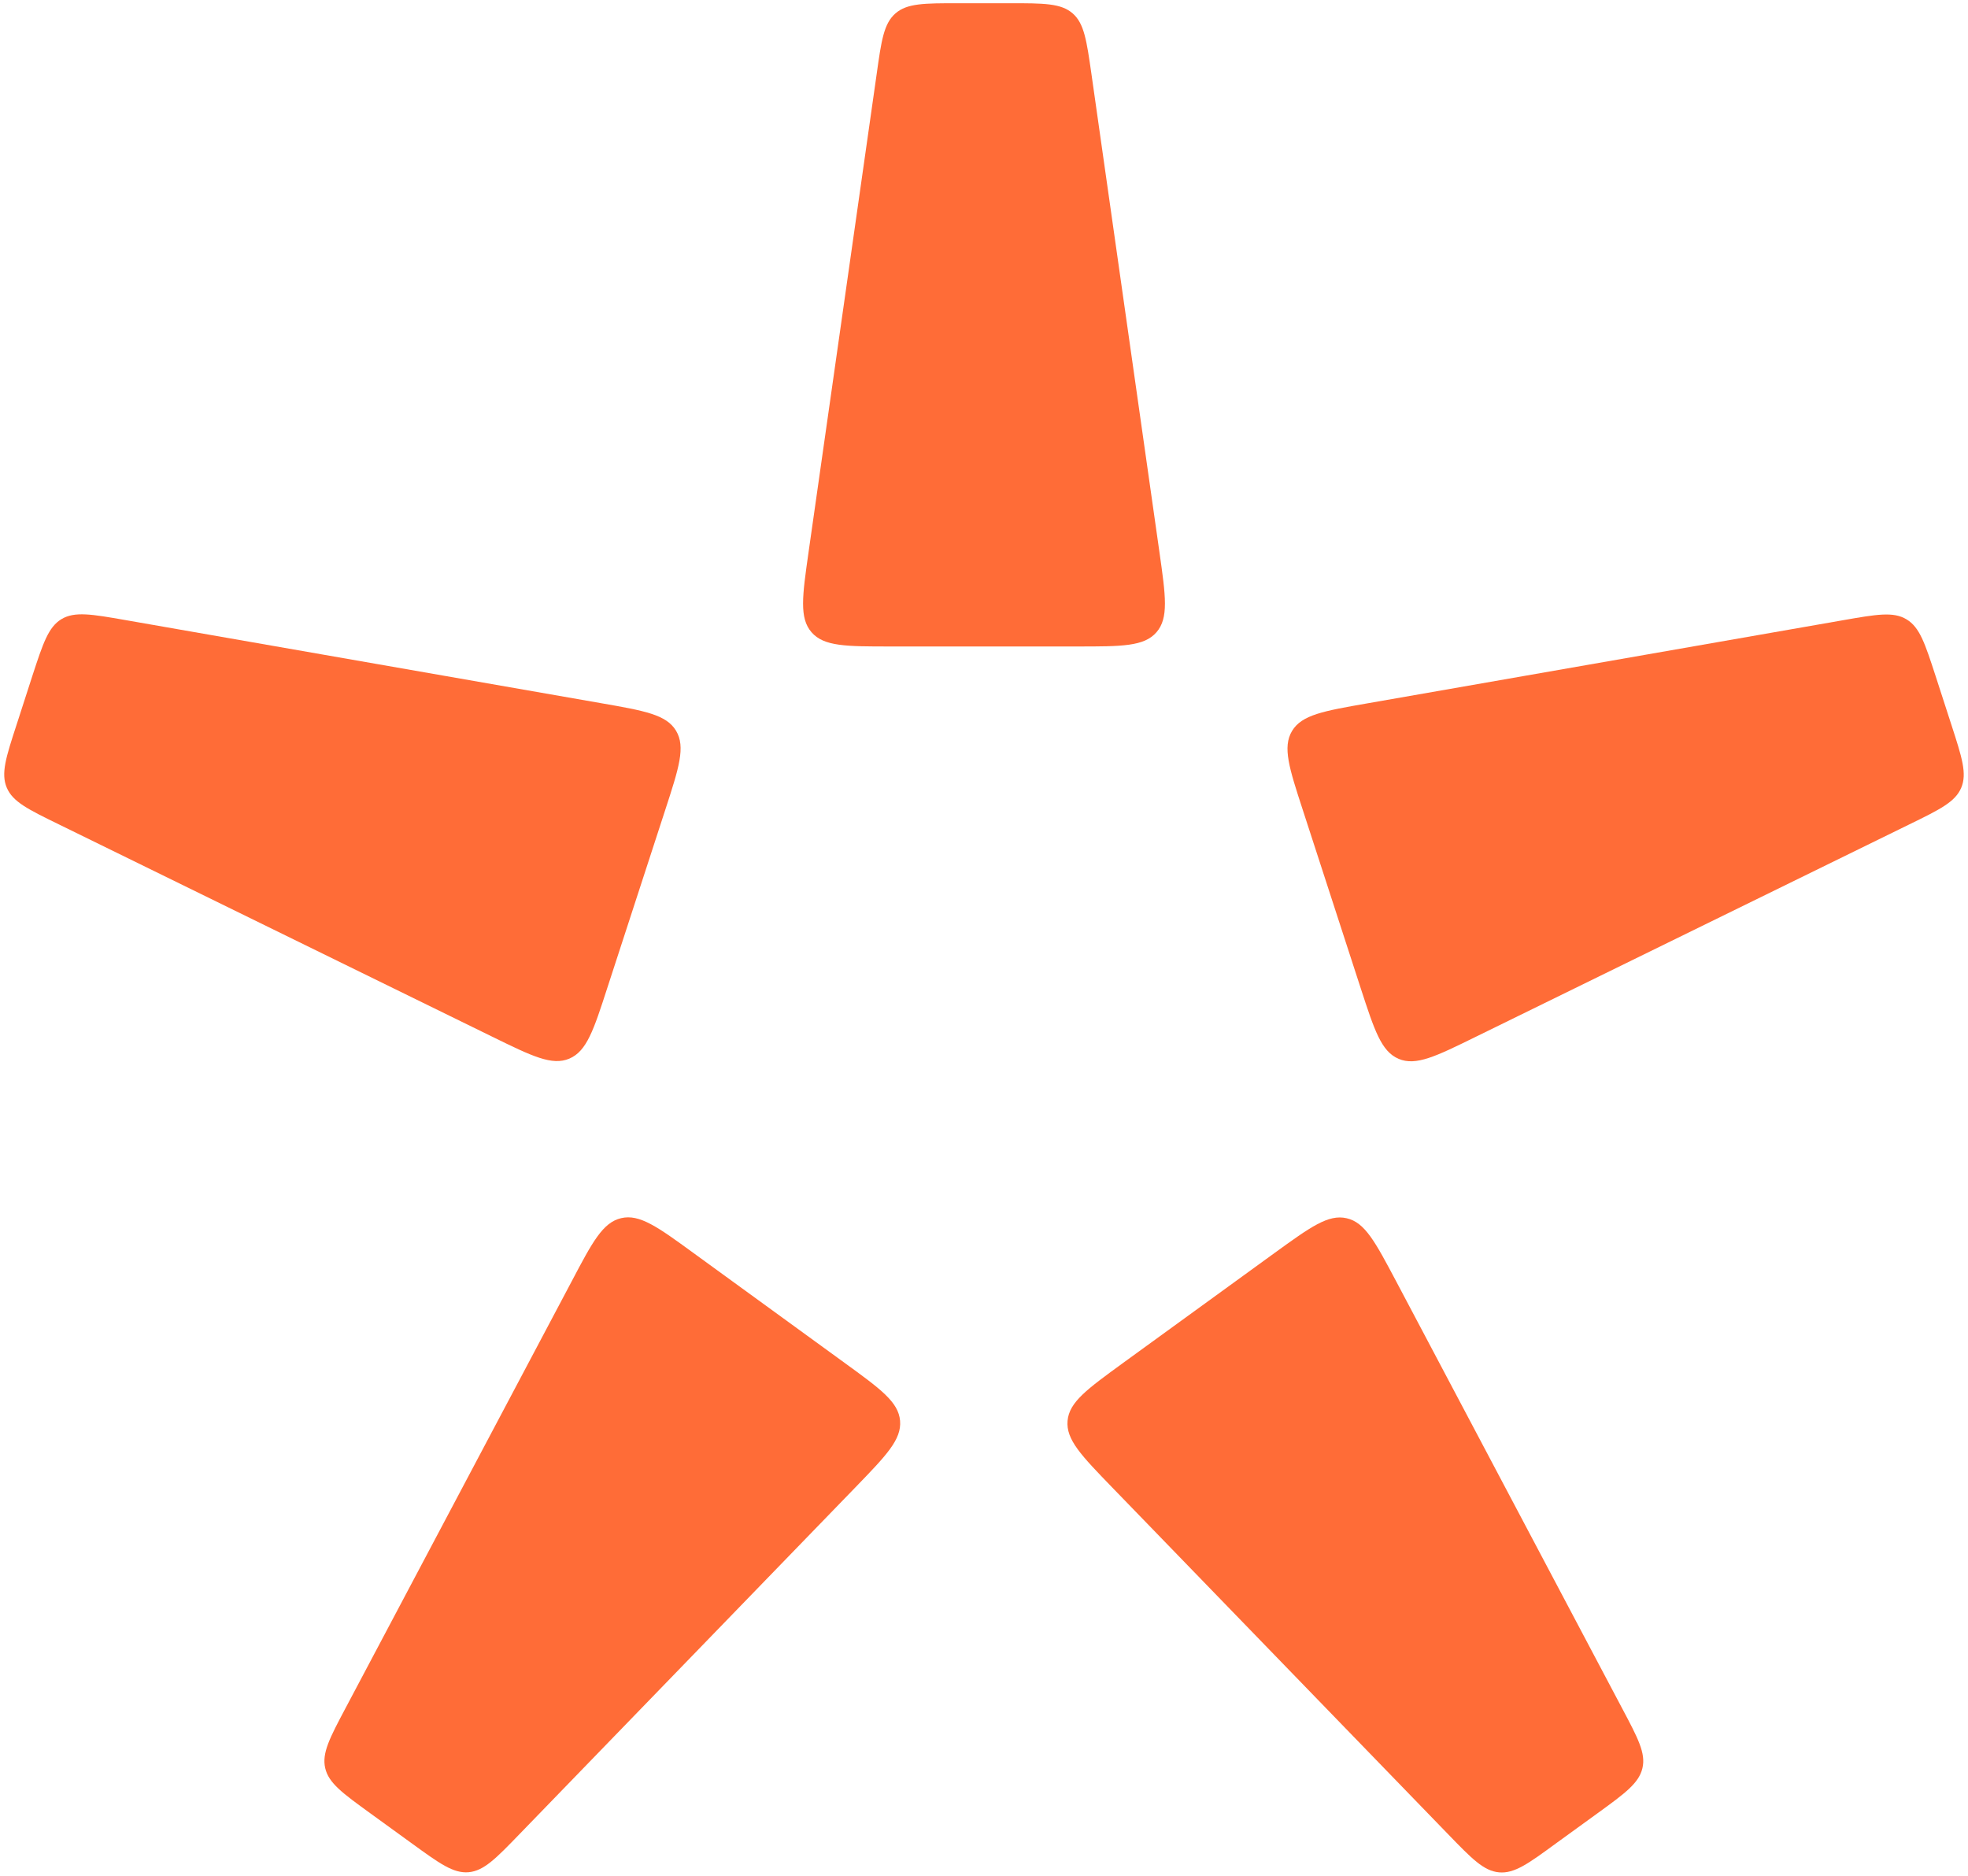 <svg width="852" height="812" viewBox="0 0 852 812" fill="none" xmlns="http://www.w3.org/2000/svg">
<path d="M466.53 279.859C485.721 279.859 495.316 279.859 500.663 273.712C506.01 267.565 504.661 258.07 501.962 239.079L472.527 32.133C470.428 17.49 469.379 10.144 464.381 5.796C459.334 1.398 451.937 1.398 437.145 1.398H414.906C400.114 1.398 392.717 1.398 387.67 5.796C382.622 10.194 381.573 17.49 379.524 32.133L350.039 239.079C347.34 258.07 345.991 267.565 351.338 273.712C356.685 279.859 366.281 279.859 385.471 279.859H466.53Z" fill="#FF6C37"/>
<path d="M287.984 350.674C293.931 332.433 296.879 323.338 292.681 316.341C288.483 309.345 279.038 307.695 260.148 304.397L54.201 268.415C39.608 265.866 32.312 264.617 26.615 268.015C20.918 271.464 18.619 278.51 14.021 292.553L7.175 313.742C2.577 327.835 0.328 334.832 2.927 340.979C5.526 347.126 12.172 350.374 25.466 356.871L213.171 448.824C230.413 457.27 239.008 461.468 246.505 458.27C254.001 455.071 256.999 445.976 262.896 427.735L287.984 350.674Z" fill="#FF6C37"/>
<path d="M300.161 542.38C284.669 531.085 276.873 525.488 268.927 527.337C260.981 529.186 256.483 537.632 247.537 554.624L149.687 739.281C142.74 752.374 139.292 758.921 140.791 765.418C142.29 771.915 148.287 776.262 160.281 784.958L178.272 798.001C190.266 806.697 196.213 811.045 202.86 810.495C209.507 809.895 214.654 804.598 224.949 793.953L370.376 643.829C383.719 630.036 390.366 623.189 389.666 615.043C388.966 606.897 381.22 601.3 365.678 590.006L300.161 542.38Z" fill="#FF6C37"/>
<path d="M486.162 590.055C470.669 601.349 462.873 606.946 462.174 615.092C461.474 623.238 468.121 630.084 481.464 643.878L626.891 794.002C637.186 804.647 642.333 809.944 648.98 810.544C655.627 811.144 661.624 806.796 673.568 798.05L691.559 785.007C703.552 776.311 709.5 771.963 711.049 765.466C712.598 758.97 709.1 752.423 702.153 739.33L604.402 554.622C595.407 537.681 590.959 529.185 583.013 527.386C575.067 525.537 567.321 531.184 551.779 542.428L486.162 590.055Z" fill="#FF6C37"/>
<path d="M589.097 427.834C595.044 446.075 597.993 455.17 605.489 458.369C612.985 461.567 621.631 457.319 638.823 448.873L826.528 356.92C839.821 350.423 846.468 347.175 849.067 341.028C851.666 334.881 849.367 327.834 844.819 313.791L837.973 292.652C833.375 278.559 831.126 271.563 825.379 268.114C819.682 264.666 812.385 265.965 797.793 268.514L591.896 304.496C573.006 307.794 563.56 309.444 559.362 316.44C555.165 323.436 558.113 332.532 564.06 350.773L589.097 427.834Z" fill="#FF6C37"/>
</svg>
